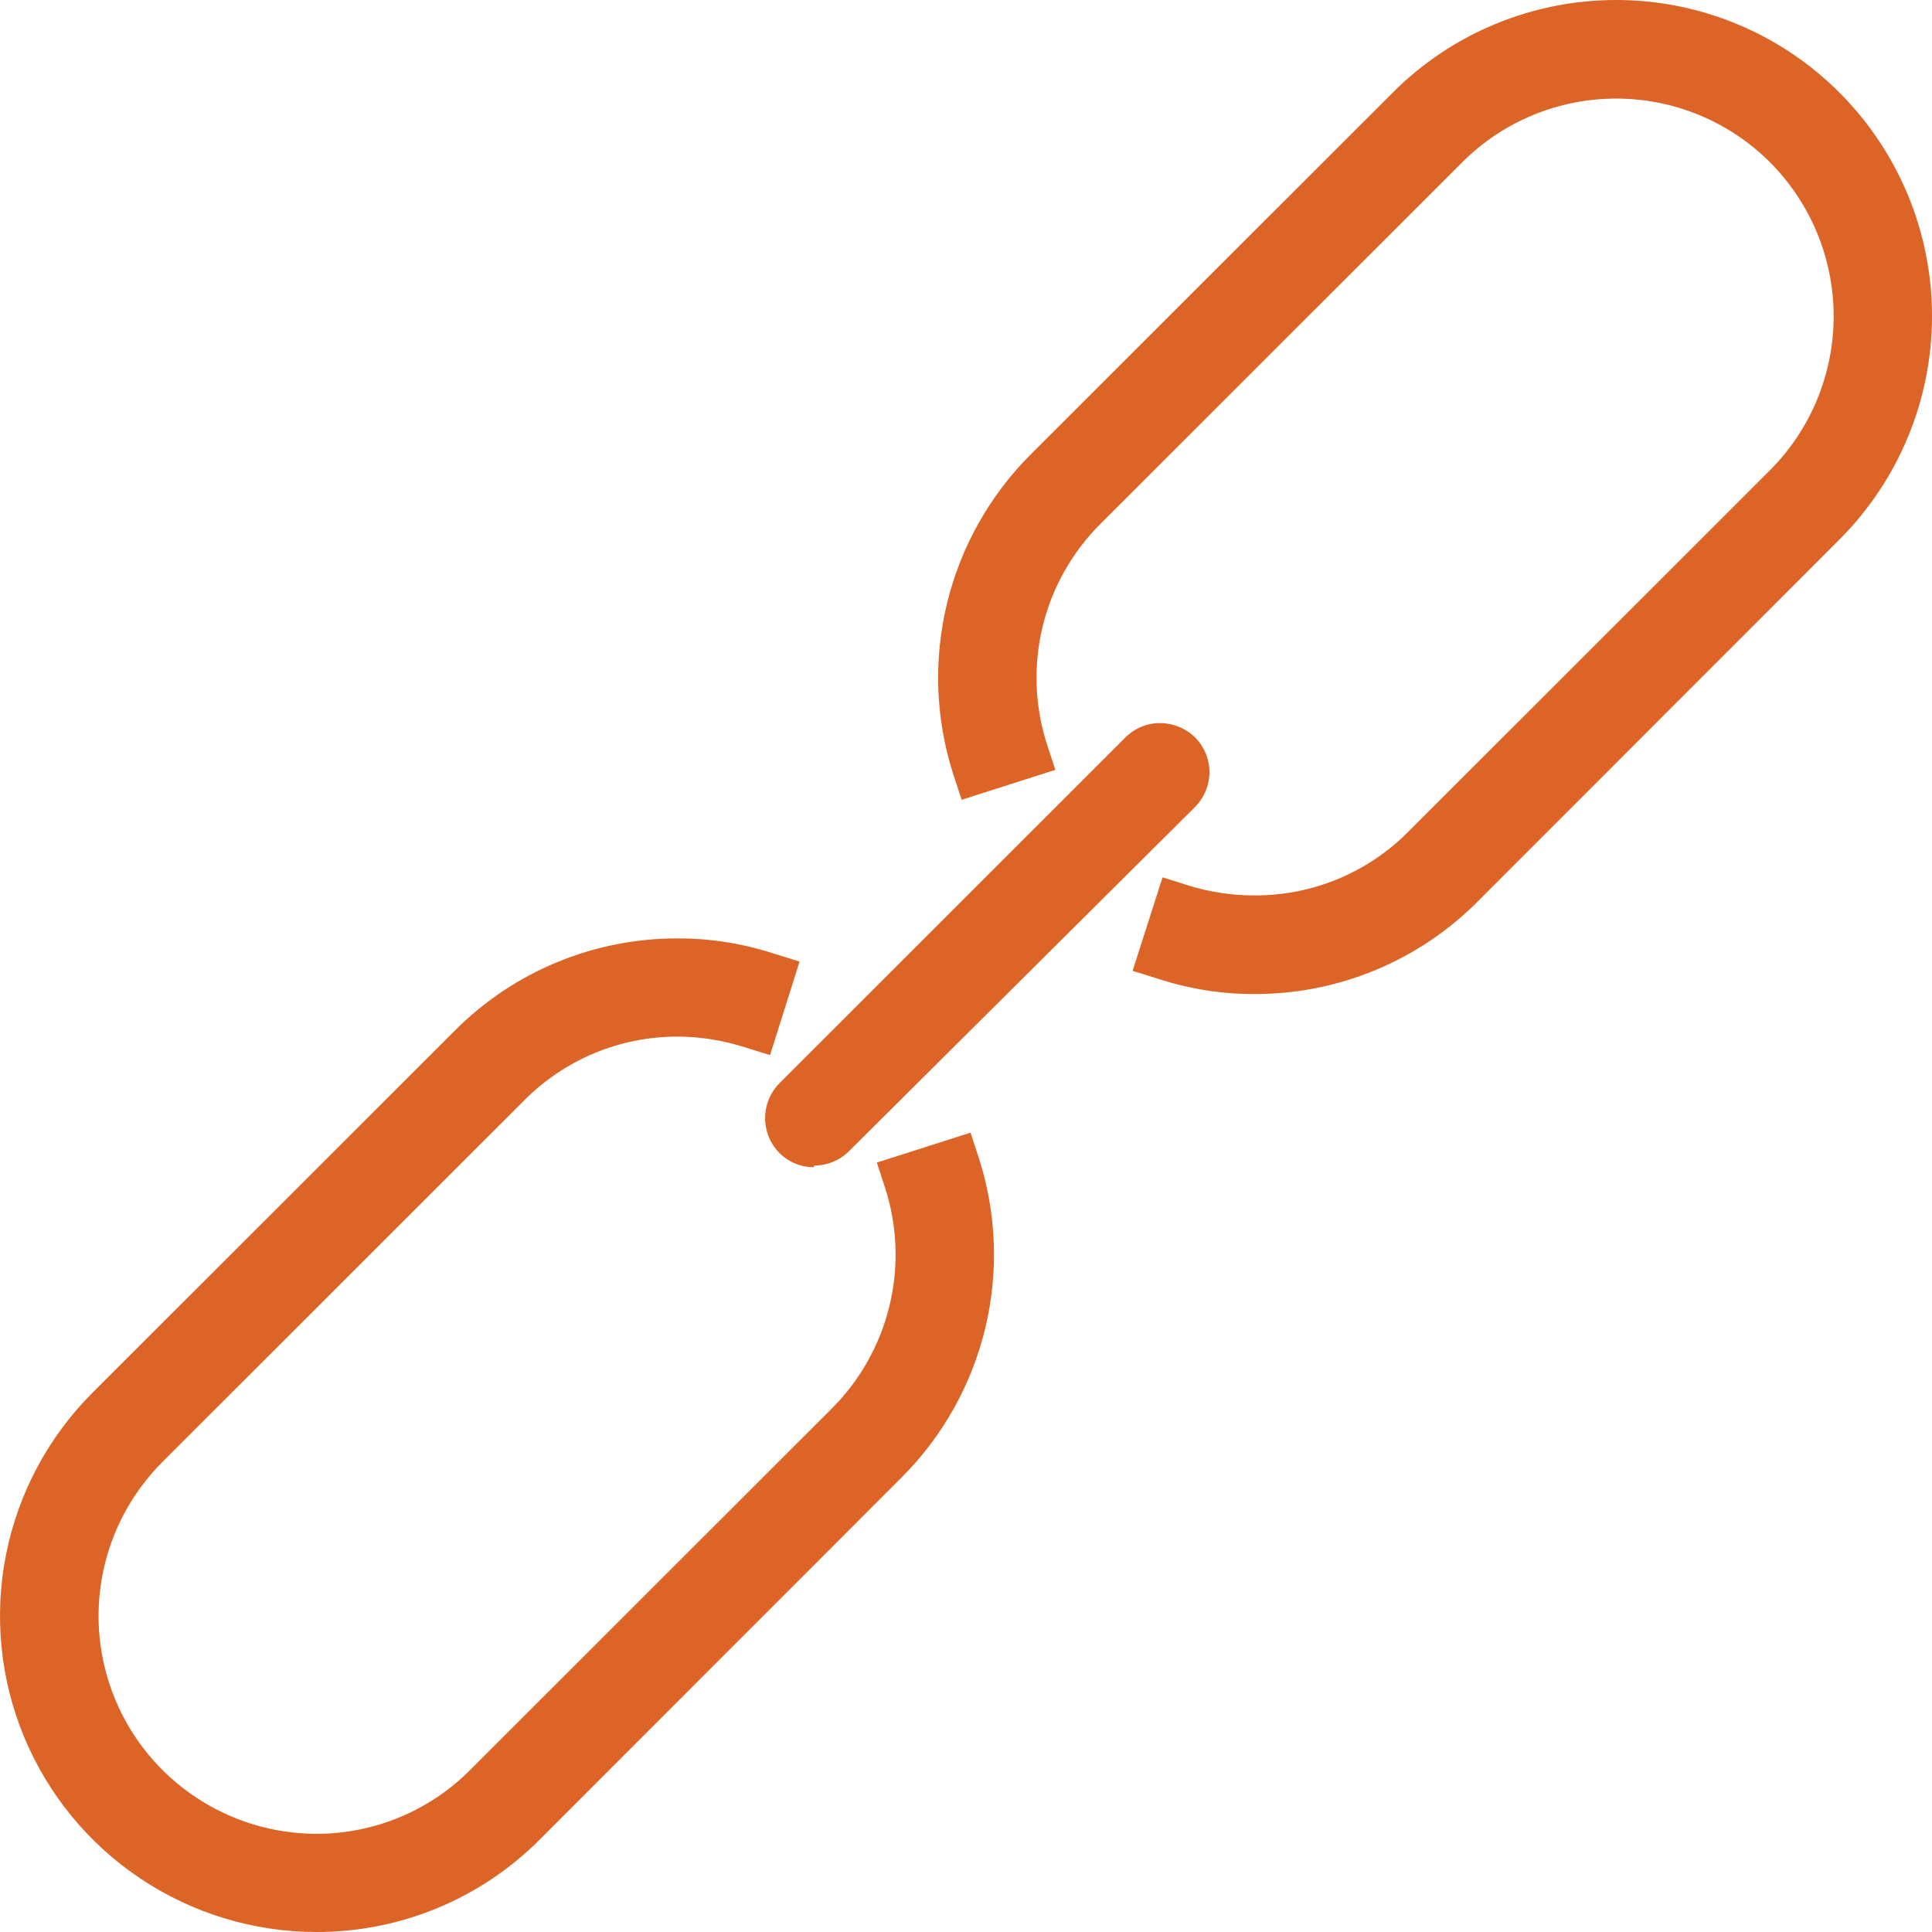 <svg width="120" height="120" viewBox="0 0 120 120" fill="none" xmlns="http://www.w3.org/2000/svg">
<path d="M19.645 120C15.759 119.997 11.961 118.843 8.73 116.686C5.5 114.529 2.983 111.465 1.496 107.88C0.009 104.296 -0.38 100.352 0.377 96.546C1.134 92.741 3.004 89.245 5.75 86.5L28.218 64.045C30.032 62.215 32.192 60.764 34.573 59.776C36.954 58.787 39.508 58.281 42.087 58.287C44.116 58.282 46.134 58.6 48.064 59.229L49.663 59.726L47.828 65.536L46.229 65.039C44.889 64.612 43.492 64.391 42.087 64.385C40.311 64.382 38.553 64.733 36.914 65.416C35.276 66.099 33.79 67.1 32.544 68.363L10.076 90.818C8.187 92.711 6.901 95.119 6.38 97.74C5.859 100.36 6.128 103.076 7.151 105.545C8.175 108.014 9.907 110.125 12.131 111.612C14.354 113.099 16.969 113.896 19.645 113.902C21.418 113.904 23.174 113.555 24.812 112.877C26.45 112.199 27.937 111.204 29.188 109.95L51.655 87.495C53.416 85.738 54.658 83.532 55.245 81.117C55.832 78.703 55.742 76.174 54.985 73.807L54.461 72.21L60.281 70.352L60.805 71.949C61.904 75.379 62.035 79.044 61.184 82.544C60.333 86.043 58.533 89.241 55.981 91.787L33.514 114.268C31.696 116.091 29.534 117.535 27.154 118.519C24.773 119.503 22.221 120.006 19.645 120ZM50.554 72.498C50.155 72.499 49.759 72.421 49.39 72.269C49.021 72.116 48.686 71.891 48.405 71.608C47.839 71.031 47.523 70.256 47.523 69.449C47.523 68.642 47.839 67.867 48.405 67.29L69.902 45.803C70.184 45.52 70.519 45.295 70.888 45.143C71.257 44.99 71.652 44.912 72.052 44.913C72.866 44.915 73.647 45.234 74.228 45.803C74.799 46.377 75.12 47.153 75.12 47.962C75.12 48.771 74.799 49.547 74.228 50.121L52.73 71.504C52.445 71.789 52.106 72.014 51.732 72.167C51.358 72.32 50.958 72.397 50.554 72.393V72.498ZM77.898 61.742C75.877 61.744 73.868 61.426 71.947 60.799L70.348 60.302L72.209 54.492L73.782 54.989C75.114 55.406 76.502 55.617 77.898 55.617C79.676 55.627 81.438 55.282 83.082 54.604C84.725 53.925 86.216 52.926 87.467 51.665L109.935 29.21C112.469 26.669 113.892 23.23 113.892 19.644C113.892 16.059 112.469 12.619 109.935 10.078C108.681 8.824 107.191 7.829 105.551 7.15C103.912 6.471 102.154 6.122 100.379 6.122C98.604 6.122 96.846 6.471 95.206 7.15C93.567 7.829 92.077 8.824 90.823 10.078L68.355 32.534C66.593 34.289 65.349 36.495 64.761 38.91C64.174 41.325 64.266 43.855 65.026 46.222L65.55 47.818L59.73 49.676L59.206 48.08C58.105 44.646 57.972 40.975 58.823 37.471C59.674 33.967 61.476 30.765 64.03 28.215L86.497 5.76C88.317 3.934 90.48 2.486 92.862 1.497C95.245 0.509 97.799 0 100.379 0C102.959 0 105.513 0.509 107.895 1.497C110.278 2.486 112.441 3.934 114.26 5.76C117.936 9.444 120 14.431 120 19.631C120 24.831 117.936 29.818 114.26 33.502L91.793 55.984C89.975 57.815 87.81 59.267 85.425 60.256C83.04 61.244 80.481 61.749 77.898 61.742Z" fill="#DC6426"/>
</svg>
